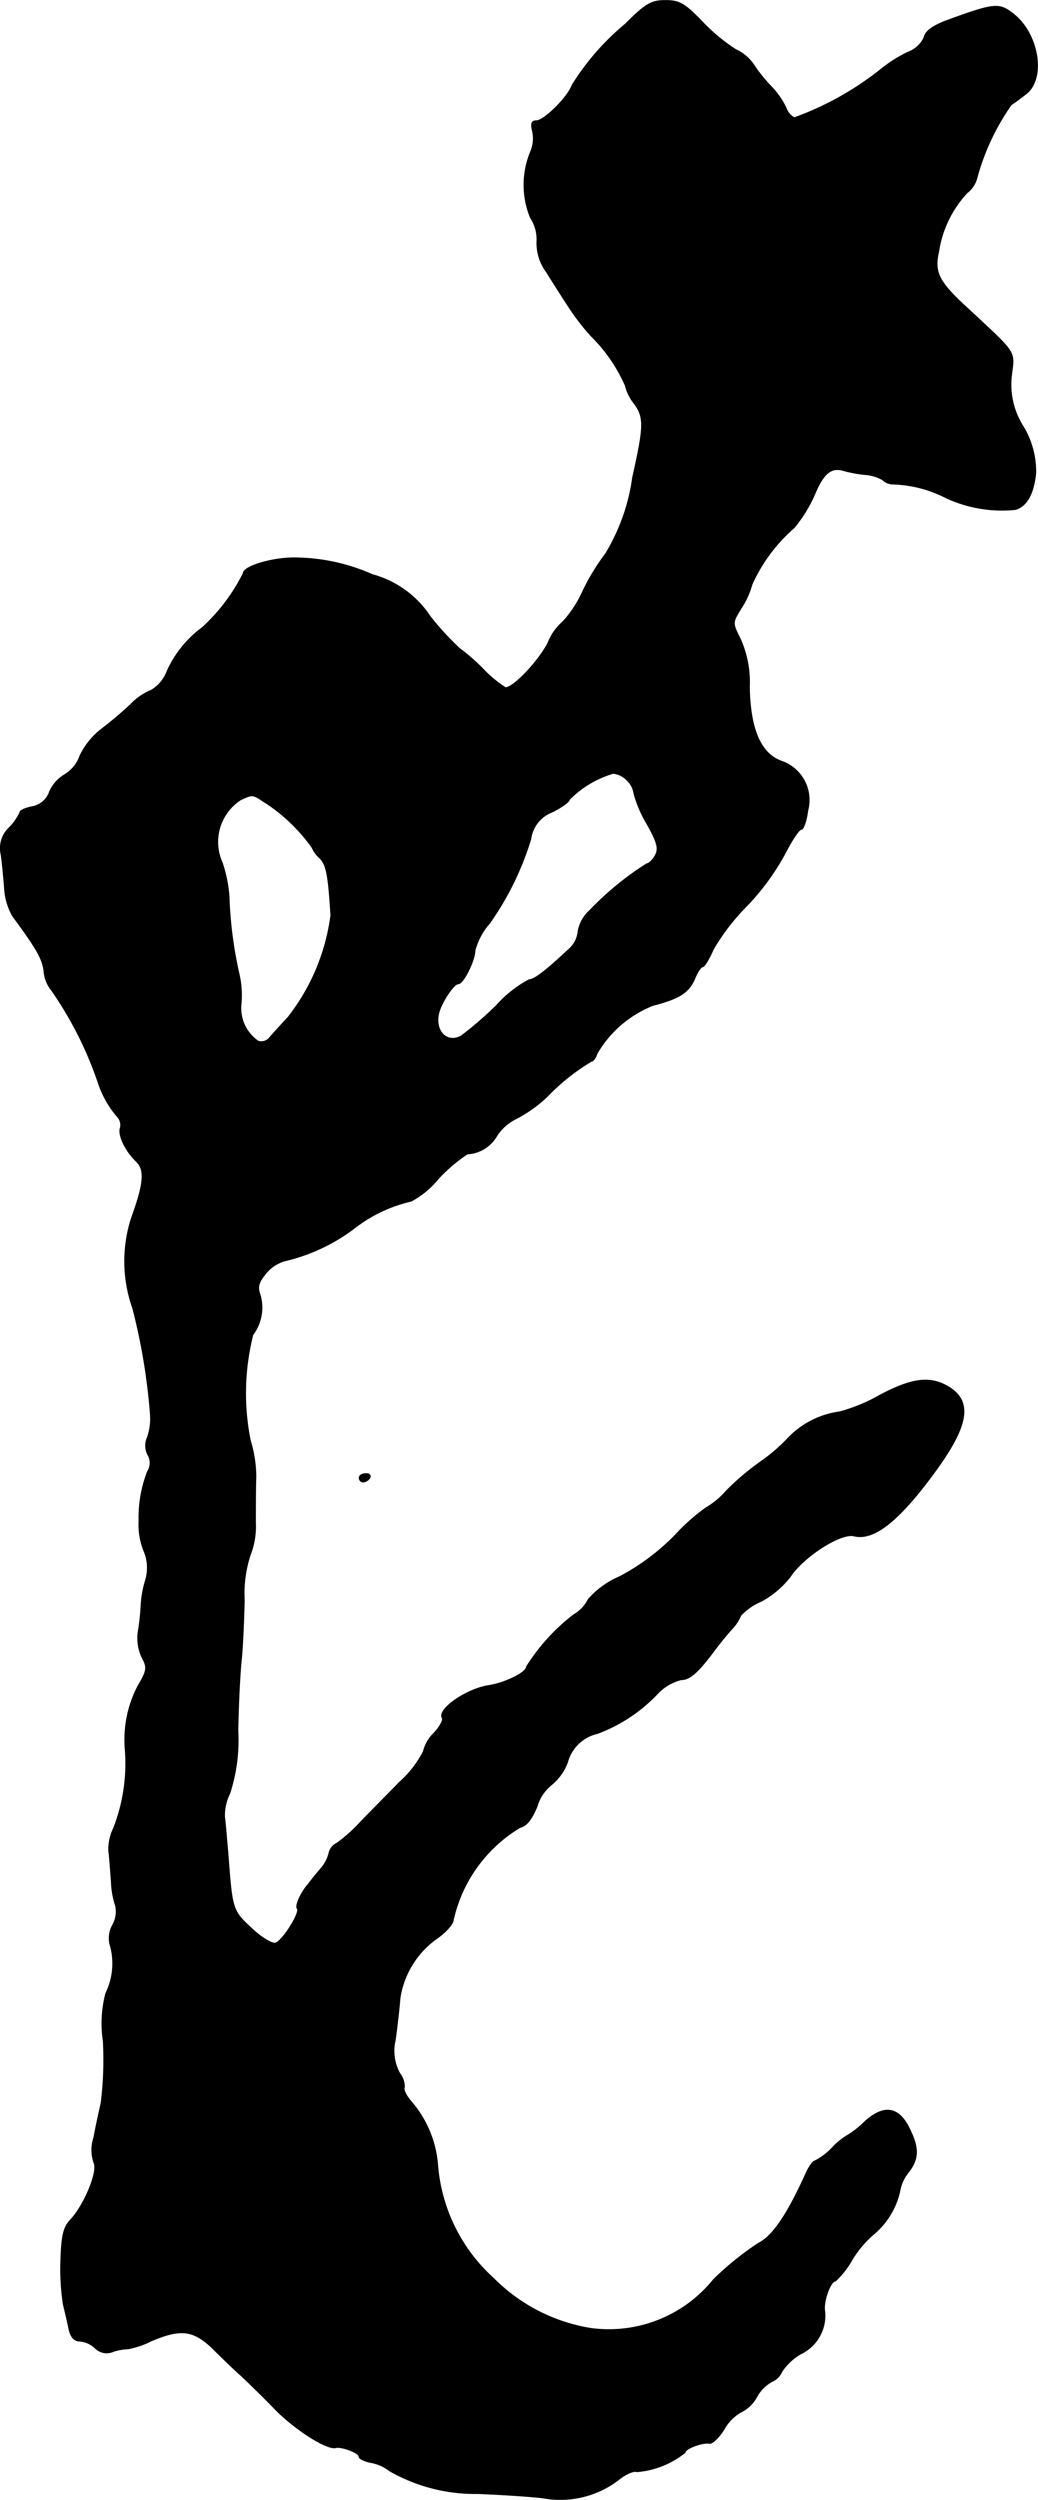 <?xml version="1.0" encoding="UTF-8"?>
<svg xmlns="http://www.w3.org/2000/svg"
     version="1.1"
     width="5.166mm"
     height="12.437mm"
     viewBox="0 0 14.644 35.253">
   <defs>
      <style type="text/css"><![CDATA[
      .a {
        stroke: #000;
        stroke-linecap: round;
        stroke-linejoin: round;
        stroke-width: 0.01px;
      }
    ]]></style>
   </defs>
   <path class="a"
         d="M8.822.338a3.569,3.569,0,0,0-.751.86c-.055.164-.394.503-.503.503-.067,0-.085.036-.055.151a.479.479,0,0,1-.03.291,1.224,1.224,0,0,0,0,.927.551.551,0,0,1,.091.333.687.687,0,0,0,.133.43c.079.127.218.345.309.485a3.376,3.376,0,0,0,.321.418,2.249,2.249,0,0,1,.485.703.651.651,0,0,0,.127.254c.139.194.139.309-.024,1.036A2.816,2.816,0,0,1,8.544,7.806a3.126,3.126,0,0,0-.321.527,1.597,1.597,0,0,1-.285.436.75.75,0,0,0-.206.291c-.121.248-.485.636-.6.636a1.68,1.68,0,0,1-.321-.267,2.706,2.706,0,0,0-.327-.285,4.053,4.053,0,0,1-.412-.448,1.424,1.424,0,0,0-.818-.594,2.732,2.732,0,0,0-1.066-.236c-.315-.012-.757.115-.757.218a2.625,2.625,0,0,1-.575.763,1.566,1.566,0,0,0-.497.612.53.53,0,0,1-.224.273.834.834,0,0,0-.291.2,5.215,5.215,0,0,1-.4.339,1.058,1.058,0,0,0-.315.382.506.506,0,0,1-.212.267.536.536,0,0,0-.218.242.317.317,0,0,1-.242.212c-.097.018-.176.054-.176.079a.746.746,0,0,1-.145.212.399.399,0,0,0-.121.388c.018.121.036.333.048.472a.889.889,0,0,0,.115.394c.345.466.424.612.442.781a.476.476,0,0,0,.103.26,5.197,5.197,0,0,1,.672,1.339,1.42,1.42,0,0,0,.254.442.173.173,0,0,1,.048.164c-.036.097.067.321.224.472.127.121.109.315-.067.8a1.99,1.99,0,0,0,.018,1.272,8.599,8.599,0,0,1,.248,1.484.812.812,0,0,1-.042.339.282.282,0,0,0,.006.242A.222.222,0,0,1,2.081,20.75a1.803,1.803,0,0,0-.121.697.994.994,0,0,0,.067.418.606.606,0,0,1,.024.424,1.49,1.49,0,0,0-.061.339,3.454,3.454,0,0,1-.036.351.643.643,0,0,0,.048.394c.079.145.073.182-.061.412a1.638,1.638,0,0,0-.176.878,2.503,2.503,0,0,1-.164,1.121.661.661,0,0,0-.067.327c.012.085.024.273.036.424a1.22,1.22,0,0,0,.061.345.393.393,0,0,1-.042.267.373.373,0,0,0-.03.303.955.955,0,0,1-.067.66,1.677,1.677,0,0,0-.036.672,4.949,4.949,0,0,1-.03.872c-.03.133-.079.357-.103.491a.559.559,0,0,0,0,.351c.067.115-.133.6-.327.806-.103.109-.127.224-.139.575a3.312,3.312,0,0,0,.036.624c.024.097.061.254.079.345.024.115.079.17.151.17a.357.357,0,0,1,.218.097.23.23,0,0,0,.26.048.752.752,0,0,1,.206-.036,1.239,1.239,0,0,0,.321-.109c.424-.182.6-.157.872.103.127.127.309.303.406.388.097.091.315.303.478.472.279.285.733.575.854.539.085-.018.327.073.327.127,0,.03.079.067.176.085a.585.585,0,0,1,.254.115,2.434,2.434,0,0,0,1.248.321c.291.012.703.036.915.061a1.355,1.355,0,0,0,1.066-.254c.097-.079.212-.133.26-.115a1.244,1.244,0,0,0,.684-.273c0-.055.242-.145.345-.127.036.006.127-.079.2-.194a.63.63,0,0,1,.242-.248.505.505,0,0,0,.224-.218.539.539,0,0,1,.212-.212.261.261,0,0,0,.139-.139.797.797,0,0,1,.273-.254.597.597,0,0,0,.333-.6c-.024-.133.079-.424.151-.424a1.285,1.285,0,0,0,.236-.303,1.479,1.479,0,0,1,.309-.363,1.109,1.109,0,0,0,.363-.6.565.565,0,0,1,.121-.267c.151-.194.151-.351.006-.636-.151-.297-.363-.321-.63-.073a1.291,1.291,0,0,1-.23.182.93.93,0,0,0-.224.182.925.925,0,0,1-.242.182c-.024,0-.079.073-.121.164-.267.594-.478.902-.678.999a4.232,4.232,0,0,0-.63.509,1.896,1.896,0,0,1-1.732.69,2.489,2.489,0,0,1-1.369-.703,2.41,2.41,0,0,1-.793-1.629,1.555,1.555,0,0,0-.376-.872c-.067-.079-.109-.164-.091-.194a.31.31,0,0,0-.067-.2.661.661,0,0,1-.061-.472c.024-.176.055-.442.067-.594a1.265,1.265,0,0,1,.539-.848c.115-.085.212-.194.212-.248a2.039,2.039,0,0,1,.939-1.302c.097-.024.17-.121.242-.297a.611.611,0,0,1,.2-.303.754.754,0,0,0,.23-.321.567.567,0,0,1,.424-.406,2.252,2.252,0,0,0,.842-.557.694.694,0,0,1,.333-.2c.121,0,.23-.091.454-.388.067-.091.182-.236.26-.321a.664.664,0,0,0,.133-.2.856.856,0,0,1,.291-.2,1.307,1.307,0,0,0,.406-.345c.188-.285.709-.618.896-.575.285.073.648-.218,1.169-.939.472-.654.509-.993.115-1.193-.242-.121-.491-.079-.915.145a2.396,2.396,0,0,1-.569.236,1.236,1.236,0,0,0-.727.369,2.488,2.488,0,0,1-.394.339,3.623,3.623,0,0,0-.478.406,1.179,1.179,0,0,1-.291.242,2.817,2.817,0,0,0-.43.382,3.135,3.135,0,0,1-.787.588,1.215,1.215,0,0,0-.442.321.5.5,0,0,1-.2.212,2.808,2.808,0,0,0-.672.739c0,.079-.297.224-.521.26-.327.048-.739.339-.666.46.018.03-.036.127-.115.212a.542.542,0,0,0-.151.26,1.485,1.485,0,0,1-.339.436c-.182.188-.436.442-.557.569a2.186,2.186,0,0,1-.327.291.197.197,0,0,0-.109.139.513.513,0,0,1-.121.224c-.067.079-.145.176-.17.212-.109.121-.188.309-.157.345.048.048-.2.448-.303.485-.042.018-.2-.073-.339-.206-.273-.254-.273-.26-.333-1.054-.018-.2-.036-.43-.048-.515a.693.693,0,0,1,.073-.333,2.427,2.427,0,0,0,.115-.878c.006-.382.03-.836.048-.999.018-.17.036-.551.042-.854a1.738,1.738,0,0,1,.085-.636,1.092,1.092,0,0,0,.073-.448c0-.2,0-.491.006-.648a1.763,1.763,0,0,0-.079-.515,3.375,3.375,0,0,1,.036-1.49.642.642,0,0,0,.103-.563c-.042-.115-.024-.176.085-.309a.526.526,0,0,1,.285-.176,2.611,2.611,0,0,0,.957-.454A2.032,2.032,0,0,1,5.8,16.94a1.234,1.234,0,0,0,.382-.315,2.254,2.254,0,0,1,.412-.351.514.514,0,0,0,.418-.26.674.674,0,0,1,.267-.236,1.96,1.96,0,0,0,.436-.309,2.965,2.965,0,0,1,.63-.503c.024,0,.061-.048.079-.109a1.586,1.586,0,0,1,.787-.678c.376-.097.503-.182.588-.369.036-.097.091-.176.115-.176s.091-.109.151-.248a3.017,3.017,0,0,1,.466-.606,3.444,3.444,0,0,0,.533-.721c.103-.2.206-.363.242-.363.03,0,.073-.121.091-.267a.579.579,0,0,0-.376-.697c-.291-.109-.436-.448-.448-1.042a1.496,1.496,0,0,0-.127-.678c-.115-.23-.115-.23.012-.436a1.175,1.175,0,0,0,.151-.333,2.311,2.311,0,0,1,.594-.8,1.963,1.963,0,0,0,.291-.472c.127-.303.236-.388.412-.333a1.856,1.856,0,0,0,.303.055.569.569,0,0,1,.242.073.212.212,0,0,0,.157.061,1.735,1.735,0,0,1,.727.188,1.873,1.873,0,0,0,.993.17c.157-.048.254-.218.285-.509a1.228,1.228,0,0,0-.176-.66,1.098,1.098,0,0,1-.164-.739c.042-.333.073-.285-.612-.921-.418-.382-.485-.515-.418-.806a1.552,1.552,0,0,1,.4-.83.396.396,0,0,0,.145-.23,3.309,3.309,0,0,1,.478-1.012c.055-.036.145-.103.206-.151.285-.212.188-.848-.176-1.133-.2-.157-.267-.151-.915.085-.218.079-.327.157-.345.248a.399.399,0,0,1-.224.206,1.934,1.934,0,0,0-.376.236,4.324,4.324,0,0,1-1.23.69.246.246,0,0,1-.115-.139,1.173,1.173,0,0,0-.218-.309,2.253,2.253,0,0,1-.242-.303.615.615,0,0,0-.254-.212,2.59,2.59,0,0,1-.472-.394C9.658.047,9.585.005,9.386.005S9.107.053,8.822.338Zm.024,10.666a.314.314,0,0,1,.097.188,1.712,1.712,0,0,0,.182.424c.145.26.17.345.121.442-.036.067-.091.121-.121.121a4.234,4.234,0,0,0-.8.654.523.523,0,0,0-.17.297.38.38,0,0,1-.115.242c-.357.333-.503.442-.575.442a1.683,1.683,0,0,0-.466.369,5.145,5.145,0,0,1-.491.424c-.194.109-.369-.055-.321-.303.03-.151.212-.43.279-.43.073,0,.236-.333.236-.472a.949.949,0,0,1,.206-.382,4.162,4.162,0,0,0,.581-1.187.472.472,0,0,1,.303-.382c.133-.067.242-.145.242-.176a1.425,1.425,0,0,1,.618-.369A.313.313,0,0,1,8.846,11.004Zm-5.112.309a2.471,2.471,0,0,1,.666.636.426.426,0,0,0,.103.145c.103.097.127.236.164.812a2.95,2.95,0,0,1-.606,1.442c-.097.103-.212.23-.254.279a.149.149,0,0,1-.164.055.564.564,0,0,1-.242-.515,1.327,1.327,0,0,0-.03-.442,5.814,5.814,0,0,1-.139-1.09,1.943,1.943,0,0,0-.097-.472.708.708,0,0,1,.26-.884c.17-.079.17-.079.339.036Z"/>
   <path class="a"
         d="M5.067,20.841a.06.06,0,0,0,.055.061.13.13,0,0,0,.097-.061c.018-.036-.006-.061-.055-.061C5.109,20.78,5.067,20.804,5.067,20.841Z"/>
</svg>
